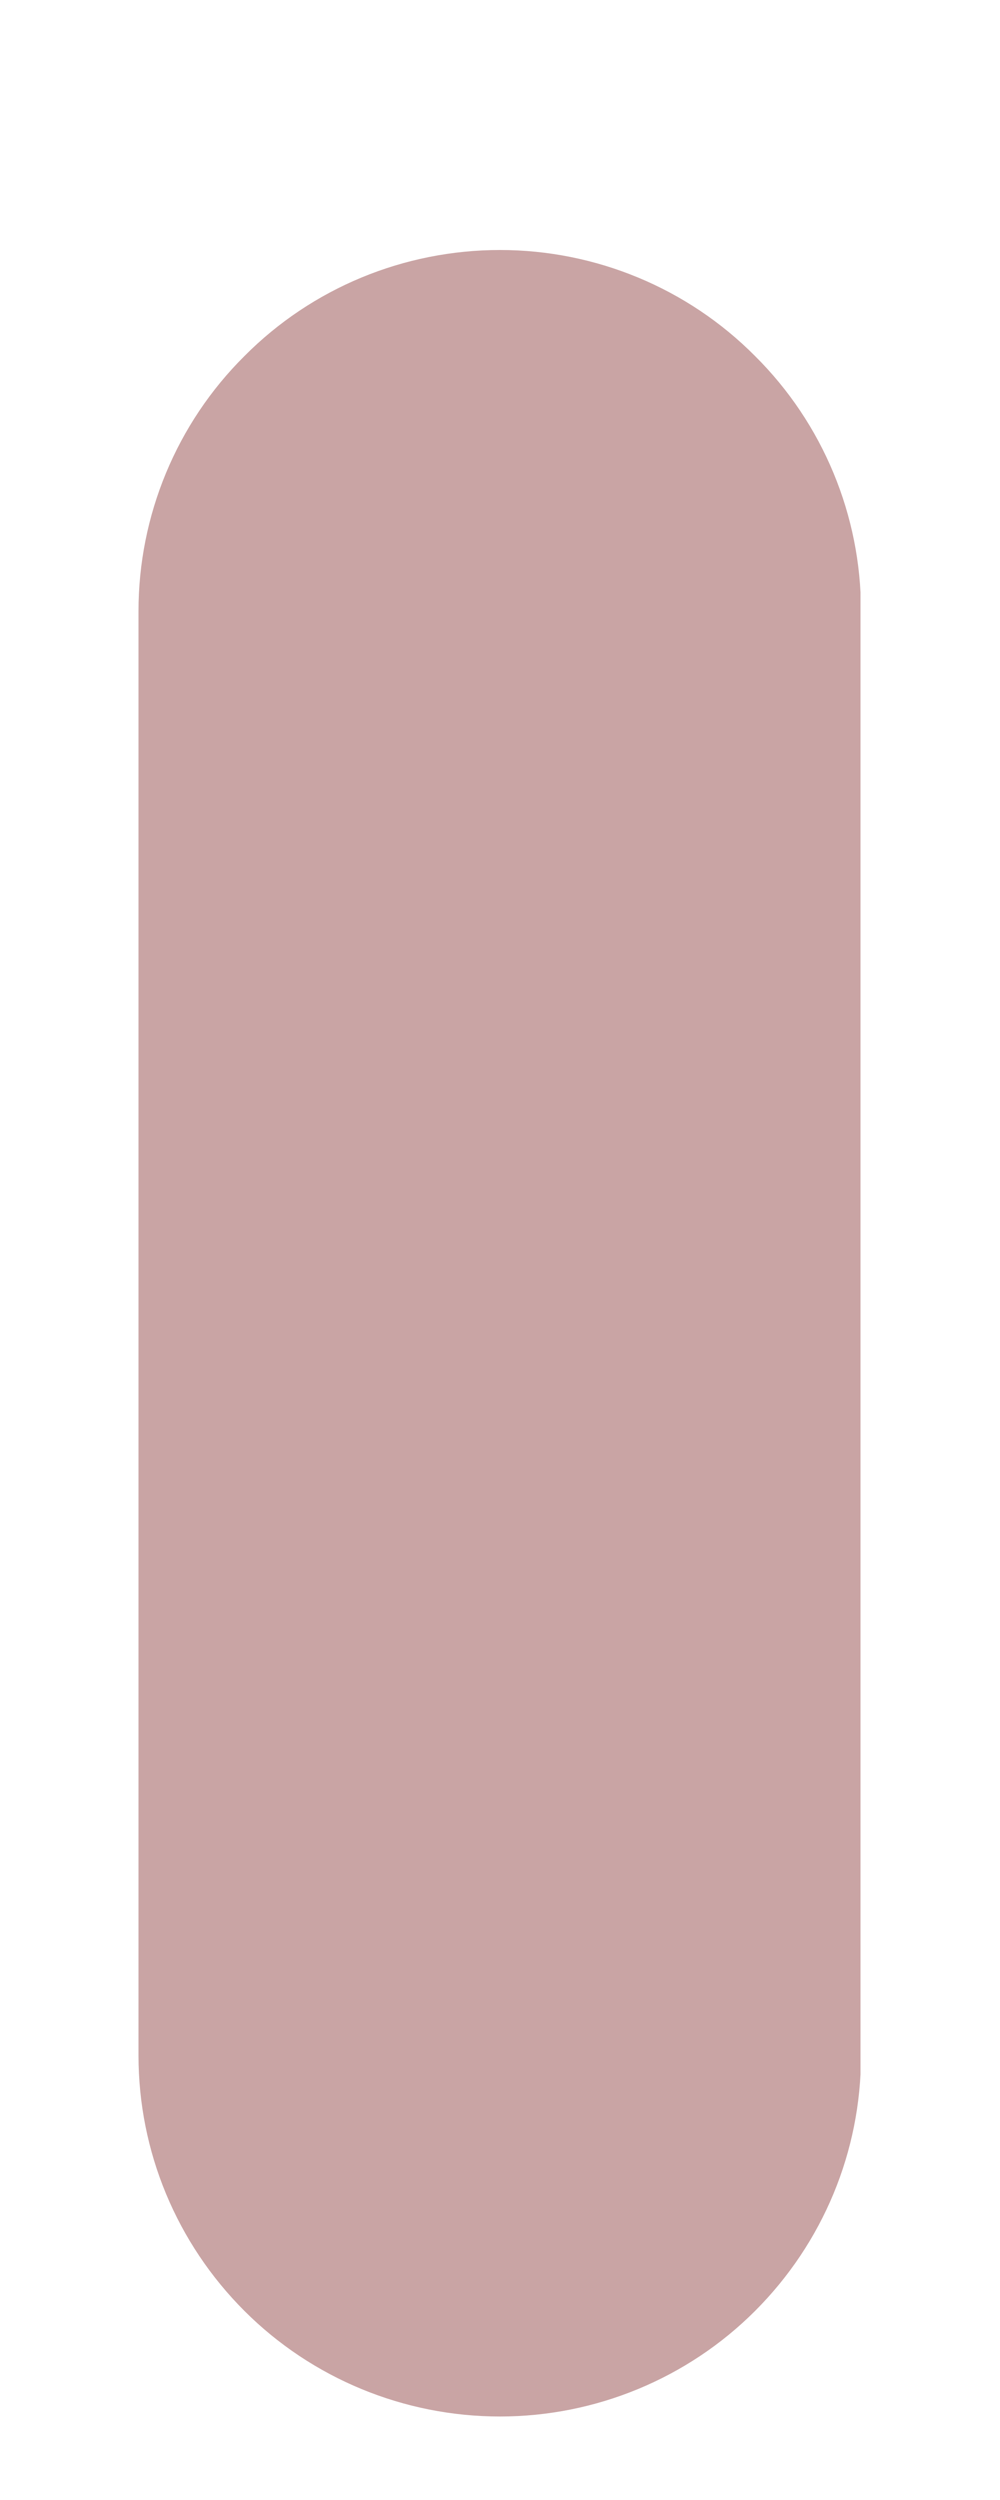 <svg width="2" height="5" viewBox="0 0 2 5" fill="none" xmlns="http://www.w3.org/2000/svg">
<g clip-path="url(#clip0_80_1041)">
<path d="M1 4.833C0.808 4.833 0.624 4.757 0.489 4.622C0.353 4.486 0.277 4.303 0.277 4.111V1.222C0.277 1.031 0.353 0.847 0.489 0.712C0.624 0.576 0.808 0.5 1 0.5C1.191 0.5 1.375 0.576 1.51 0.712C1.646 0.847 1.722 1.031 1.722 1.222V4.111C1.722 4.303 1.646 4.486 1.51 4.622C1.375 4.757 1.191 4.833 1 4.833Z" fill="#C9A4A4"/>
</g>
<defs>
<clipPath id="clip0_80_1041">
<rect width="1.444" height="4.333" fill="white" transform="translate(0.277 0.5)"/>
</clipPath>
</defs>
</svg>
